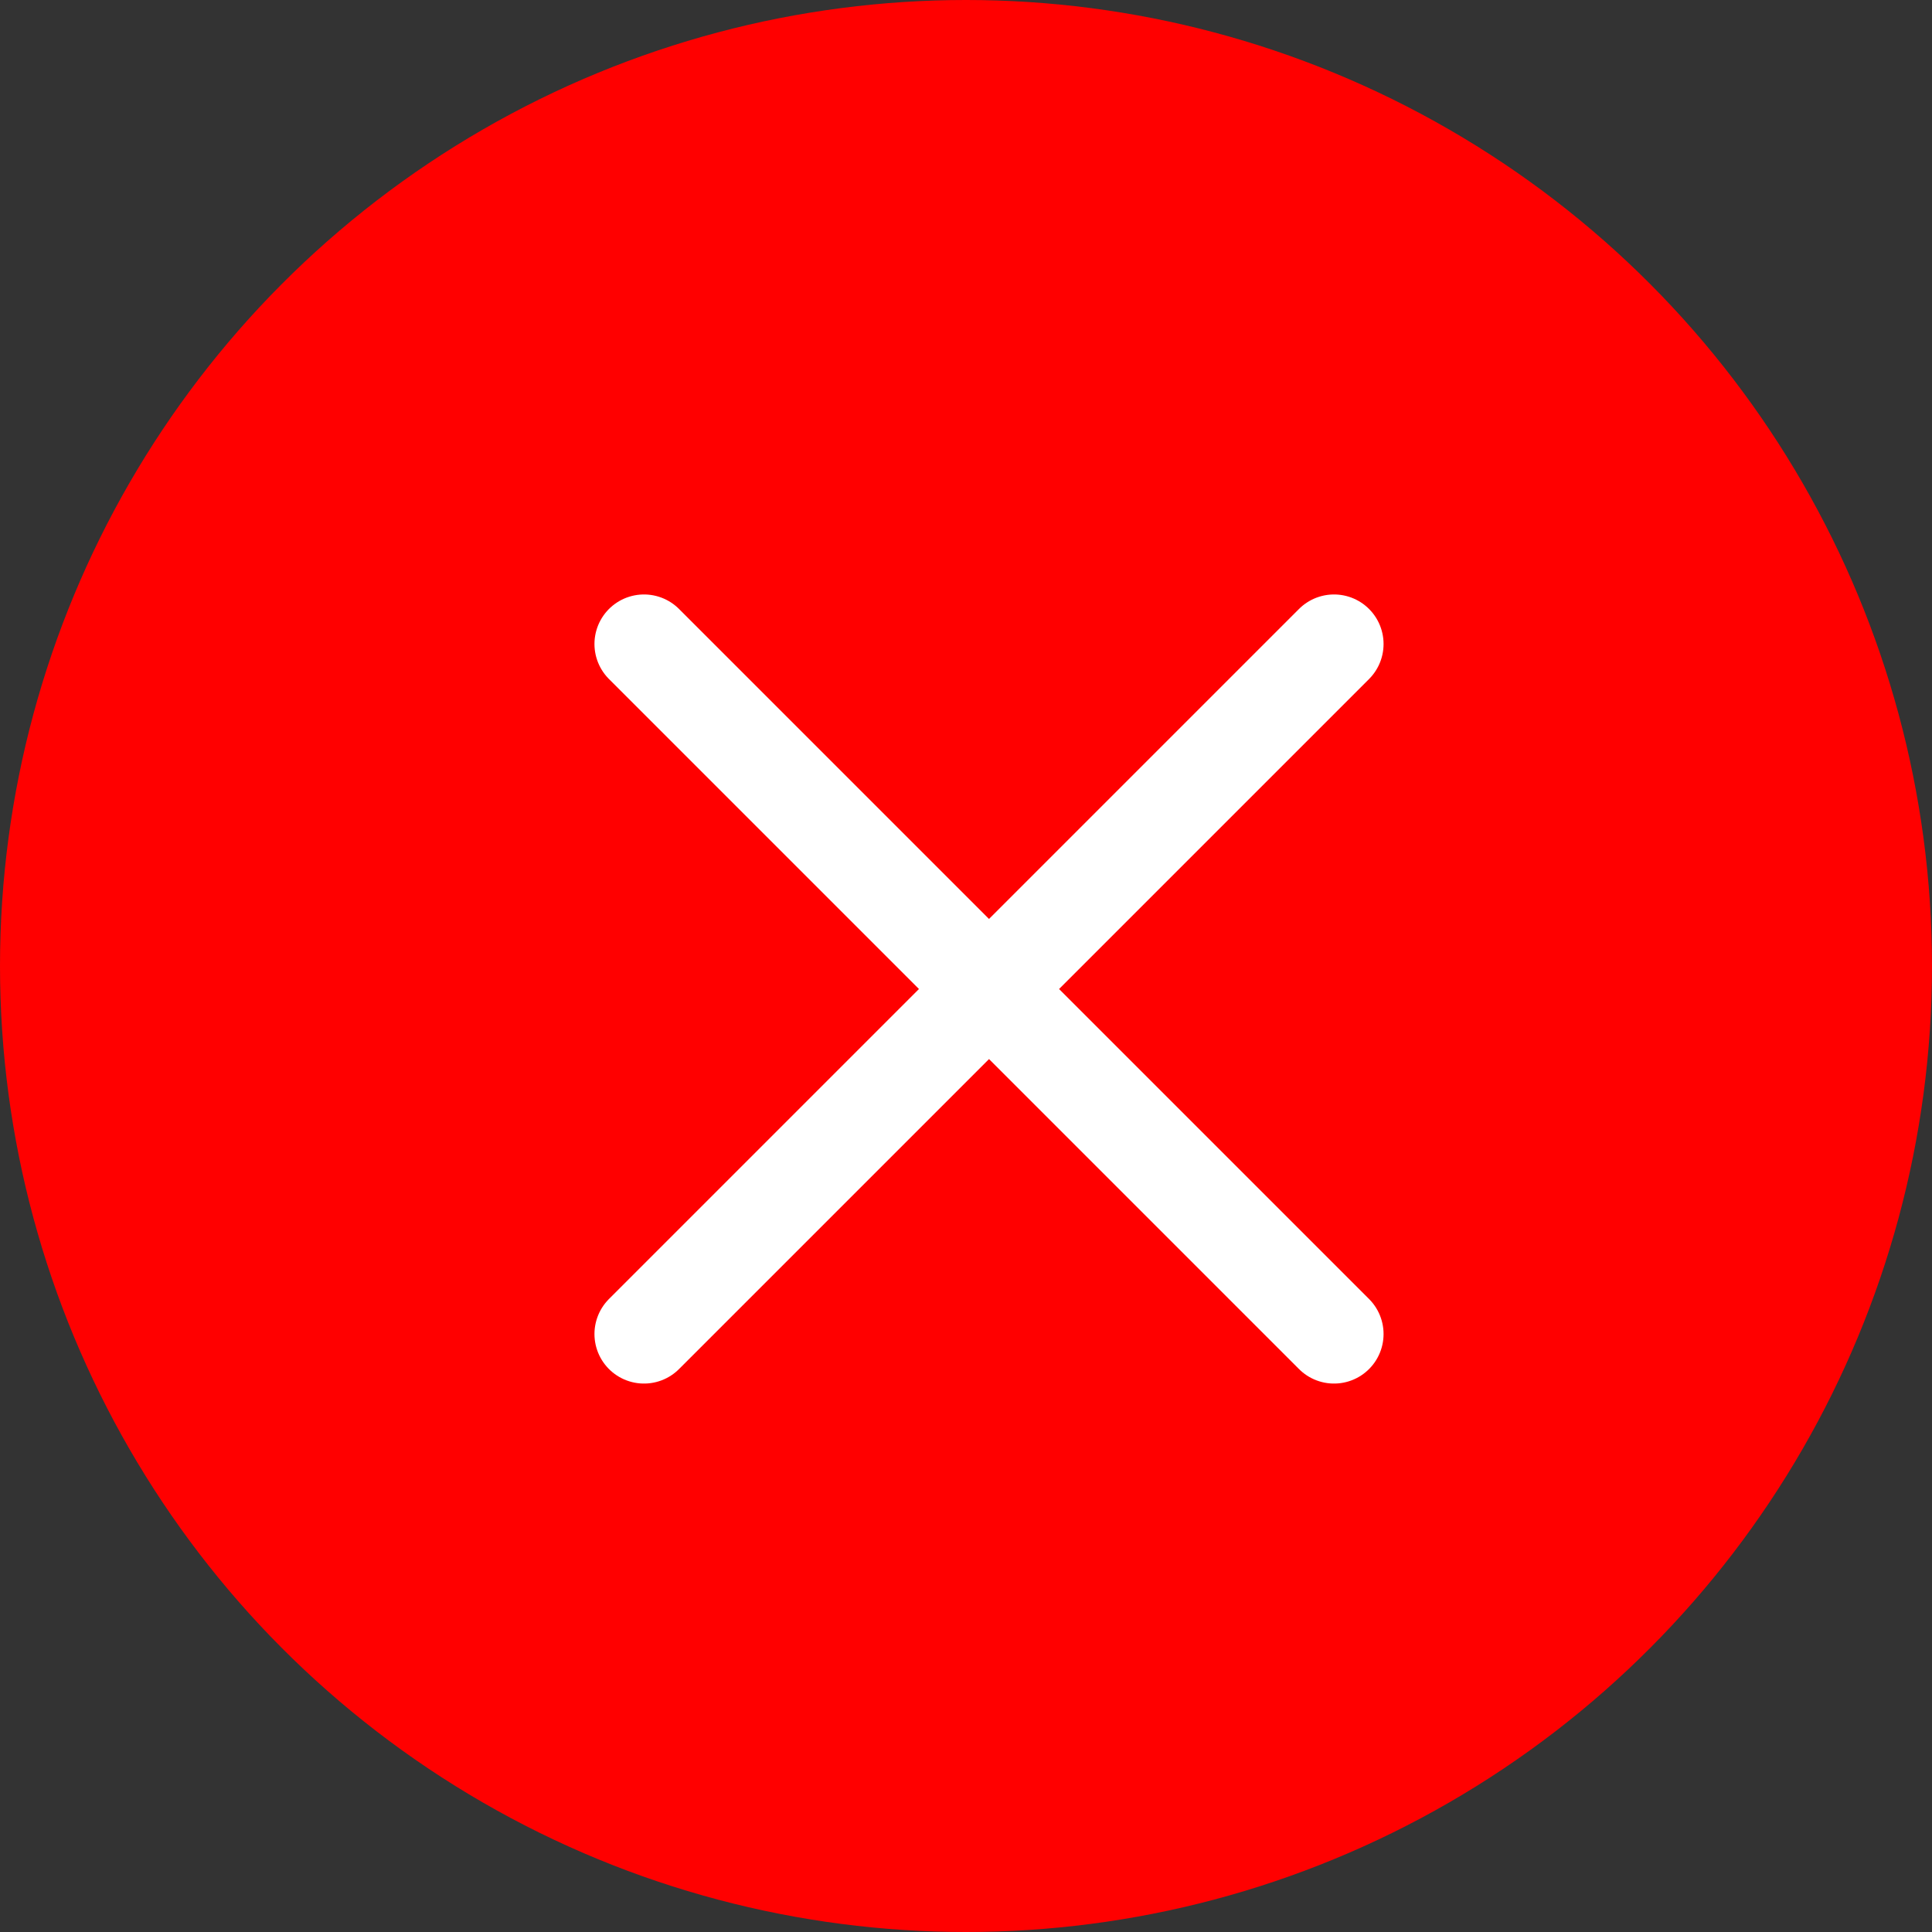 <svg width="39" height="39" viewBox="0 0 39 39" fill="none" xmlns="http://www.w3.org/2000/svg">
<rect x="0" y="0" width="39" height="39" fill="#333333" stroke="none"/>
<circle cx="19.5" cy="19.5" r="19.5" fill="#FF0000" style="mix-blend-mode:screen"/>
<path d="M13 26.929L26.929 13M13 13L26.929 26.929" stroke="white" stroke-width="2" stroke-linecap="round"/>
</svg>
